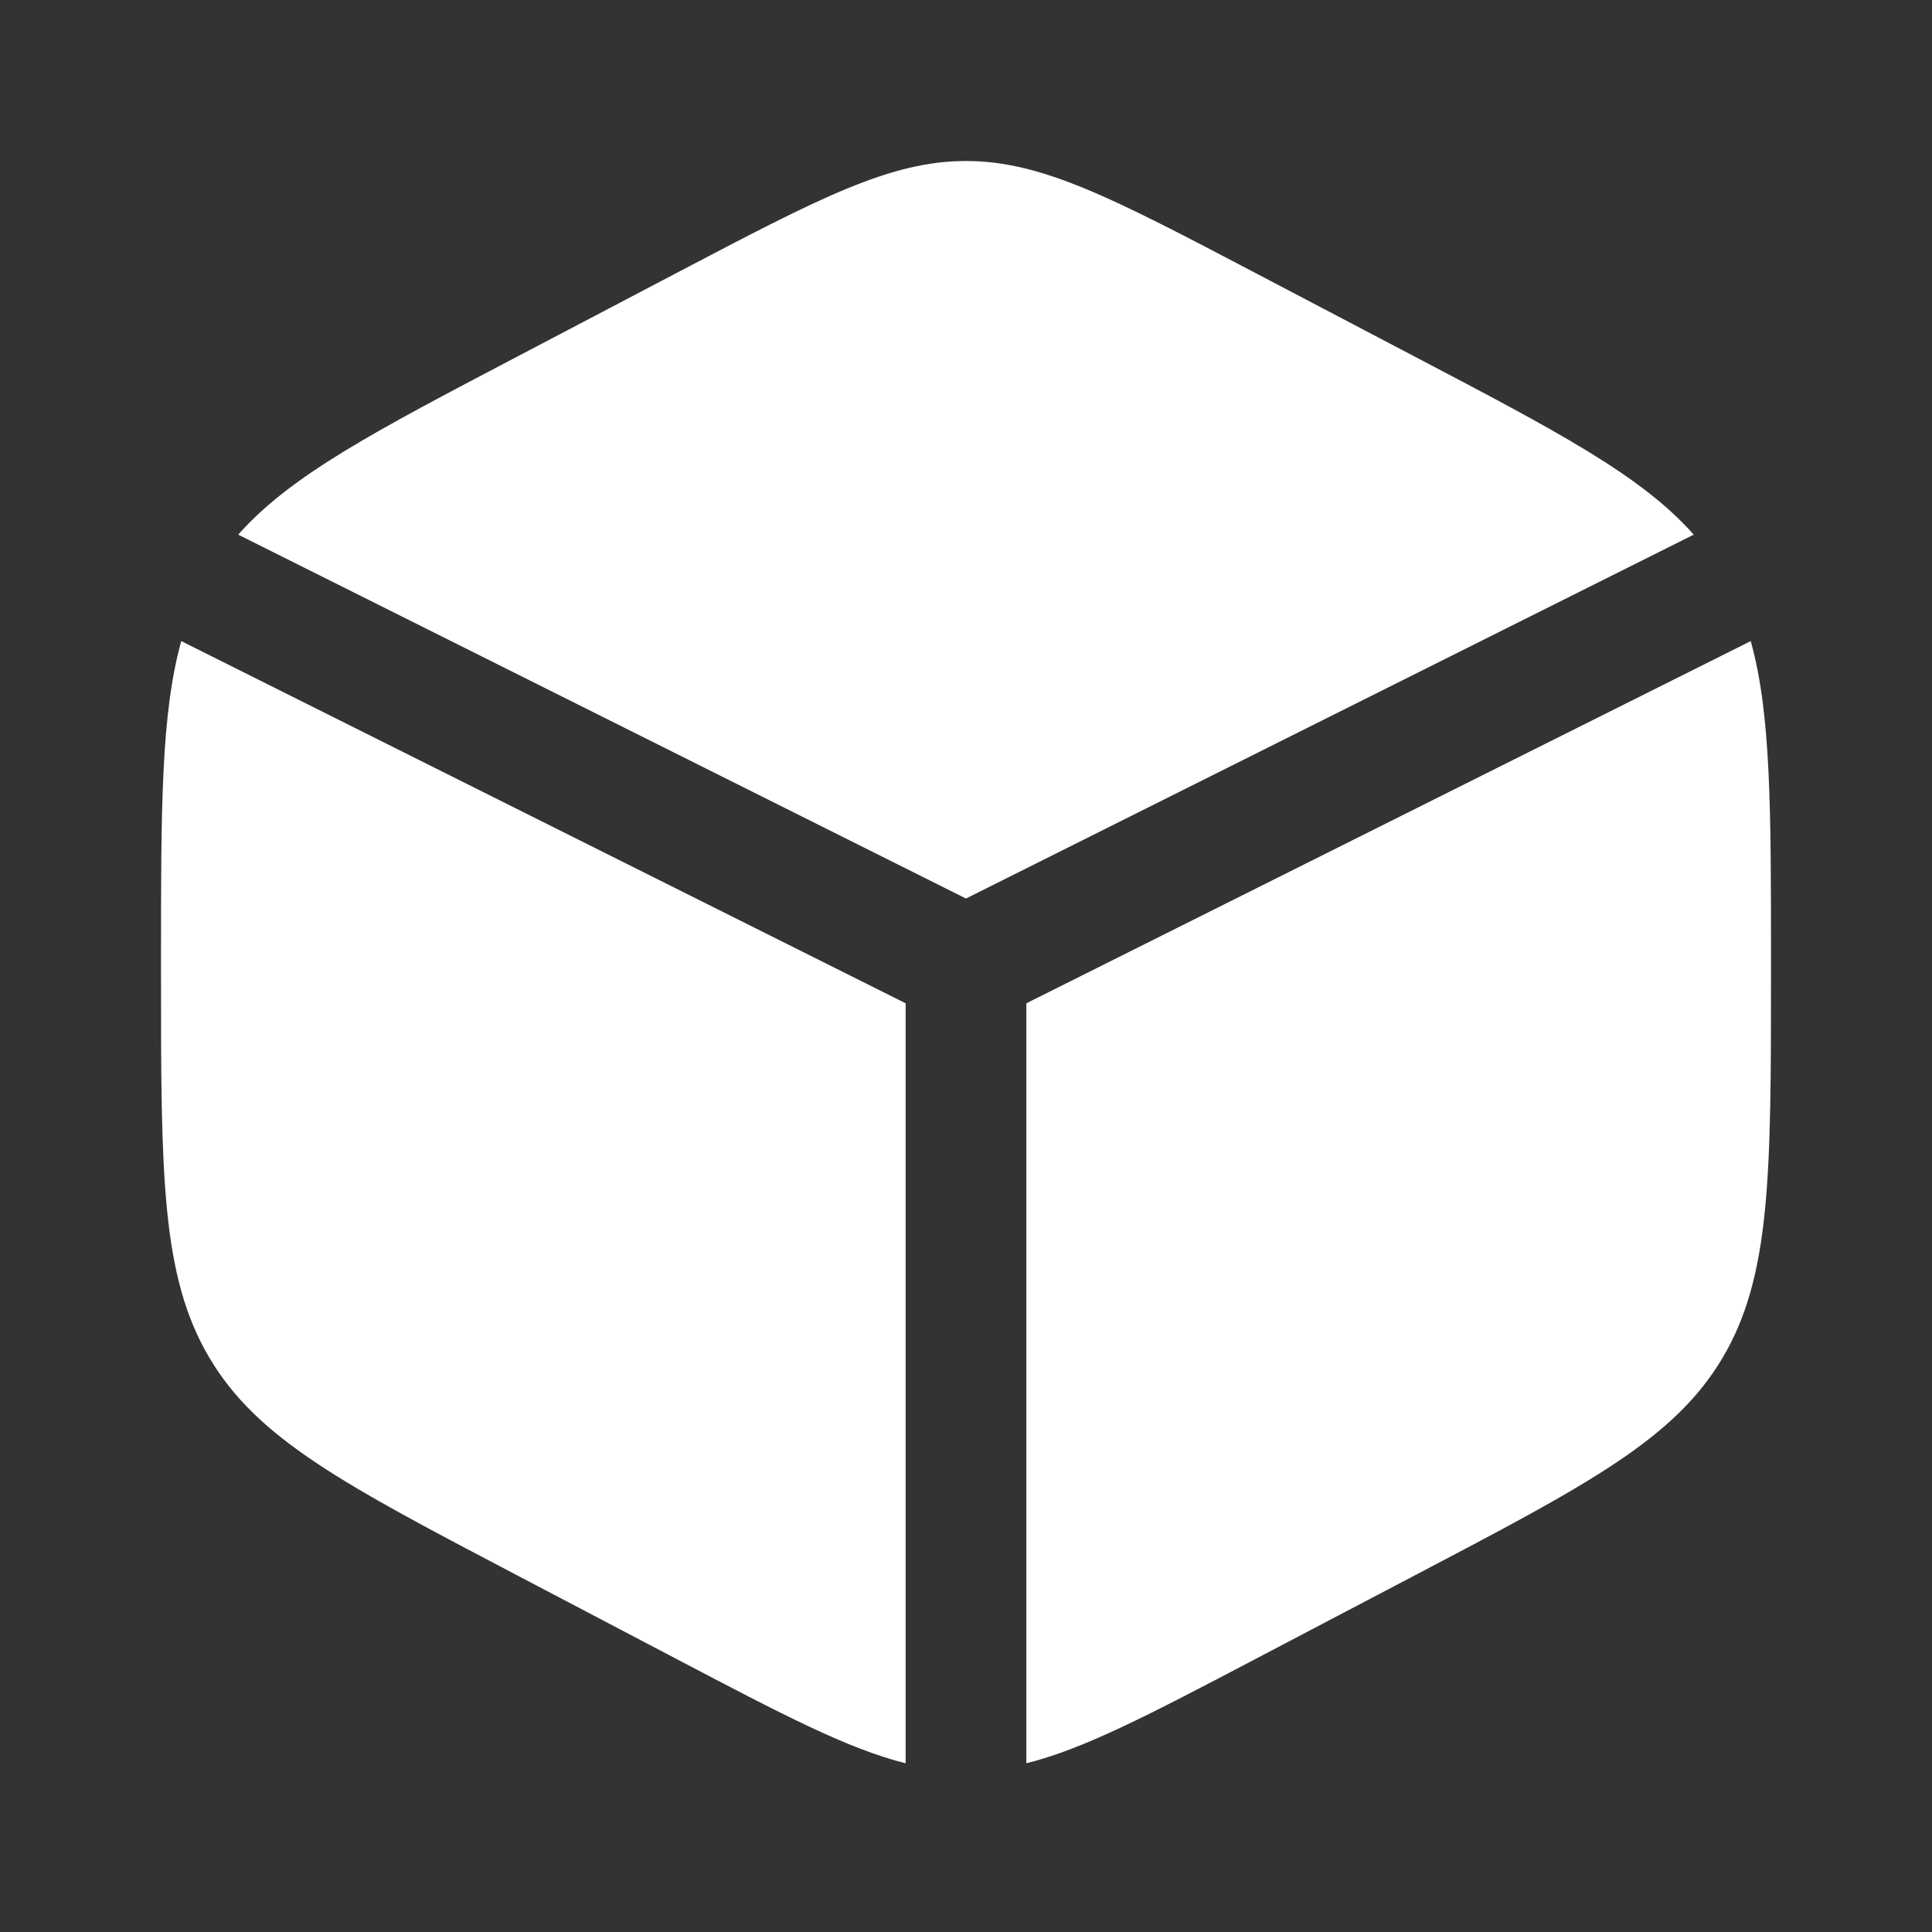 <svg width="45" height="45" viewBox="0 0 45 45" fill="none" xmlns="http://www.w3.org/2000/svg">
<rect x="0" y="0" width="45" height="45" fill="#333333" stroke="none"/>
<path d="M32.958 8.309L29.208 6.341C25.916 4.614 24.27 3.75 22.499 3.75C20.729 3.75 19.083 4.614 15.791 6.341L12.041 8.309C8.715 10.054 6.76 11.08 5.549 12.453L22.499 20.928L39.45 12.453C38.238 11.08 36.283 10.054 32.958 8.309Z" fill="white"/>
<path d="M40.778 14.933L23.906 23.369V41.07C25.252 40.735 26.784 39.931 29.208 38.659L32.958 36.691C36.993 34.574 39.01 33.515 40.13 31.613C41.25 29.711 41.25 27.344 41.25 22.61V22.39C41.25 18.842 41.25 16.623 40.778 14.933Z" fill="white"/>
<path d="M21.094 41.07V23.369L4.222 14.933C3.75 16.623 3.75 18.842 3.75 22.39V22.61C3.75 27.344 3.75 29.711 4.87 31.613C5.99 33.515 8.007 34.574 12.042 36.691L15.792 38.659C18.216 39.931 19.748 40.735 21.094 41.07Z" fill="white"/>
</svg>
